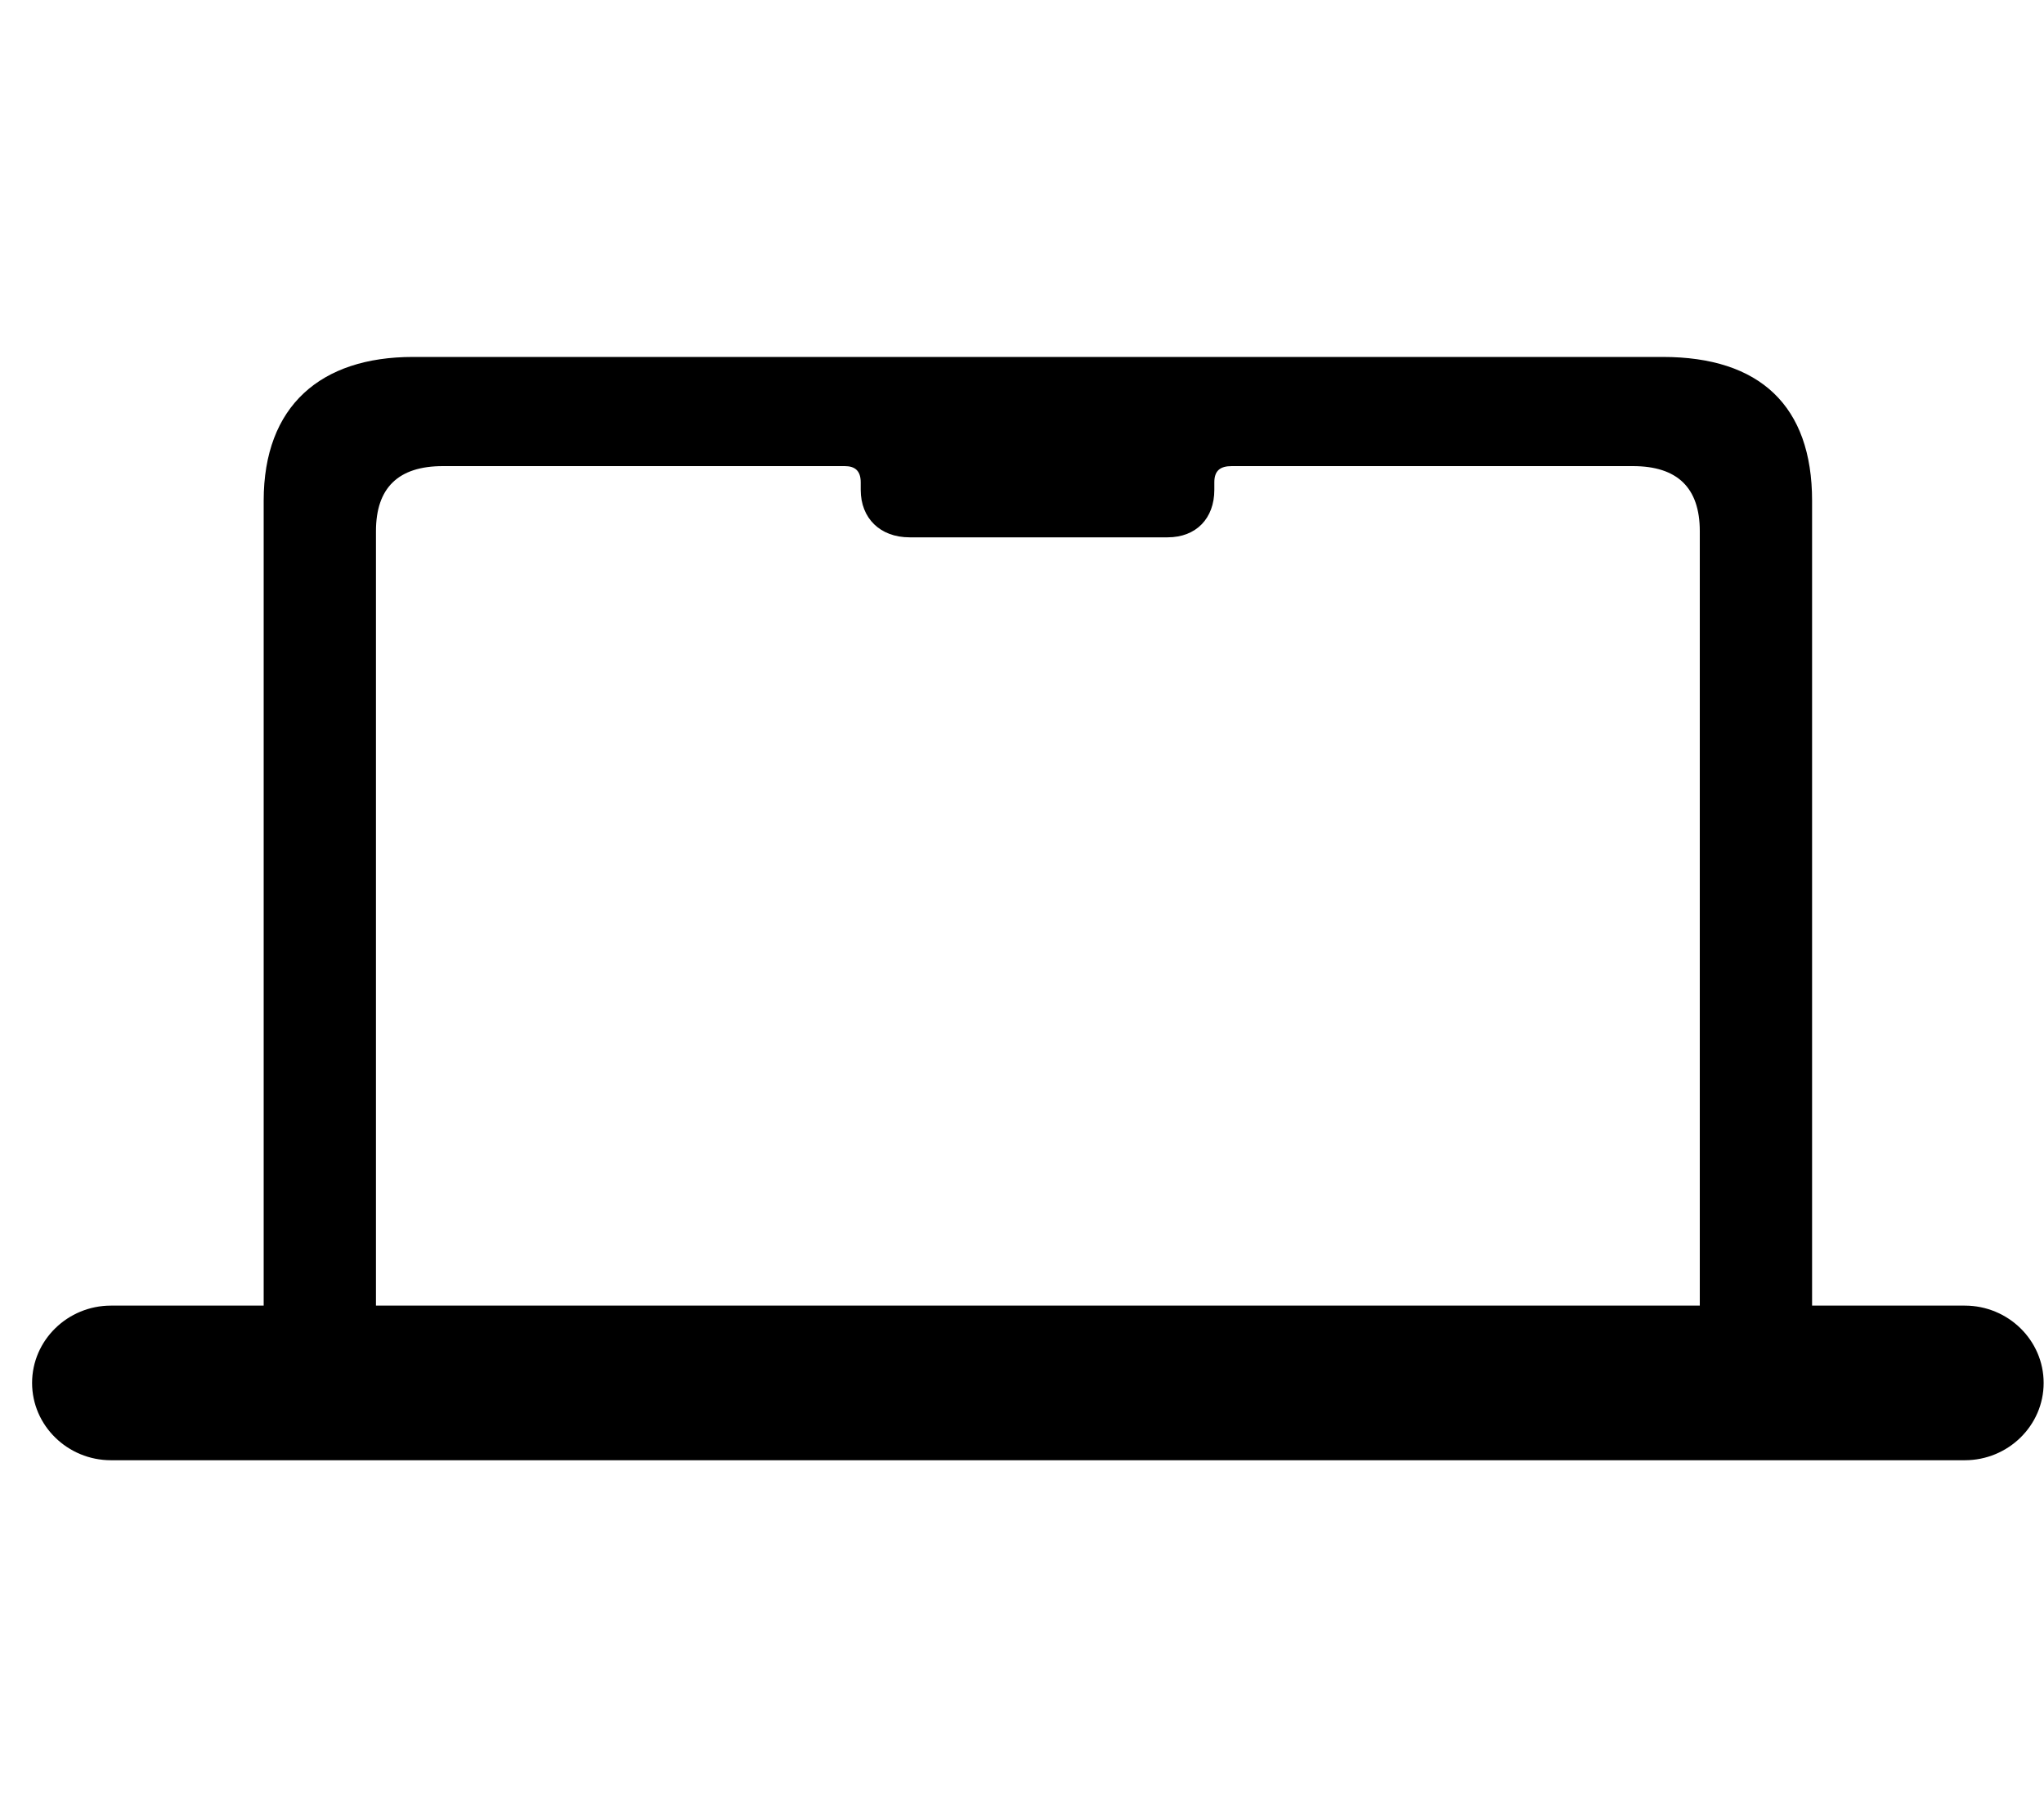 <?xml version="1.0" encoding="utf-8"?>
<svg xmlns="http://www.w3.org/2000/svg" width="63" height="56" viewBox="0 0 63 56" fill="none">
<path d="M0.989 42.618C0.989 41.301 2.086 40.235 3.419 40.235H8.127V15.43C8.127 12.505 9.89 11 12.727 11H51.252C54.24 11 55.852 12.505 55.852 15.43V40.235H60.56C61.893 40.235 62.989 41.301 62.989 42.618C62.989 43.934 61.893 45 60.56 45H3.419C2.086 45 0.989 43.934 0.989 42.618ZM11.588 40.235H52.391V16.371C52.391 15.033 51.703 14.364 50.327 14.364H37.966C37.6 14.364 37.428 14.511 37.428 14.866V15.096C37.428 15.974 36.869 16.559 35.988 16.559H28.034C27.131 16.559 26.529 15.974 26.529 15.096V14.866C26.529 14.511 26.357 14.364 26.035 14.364H13.652C12.276 14.364 11.588 15.033 11.588 16.371V40.235Z" fill="black"/>
</svg>